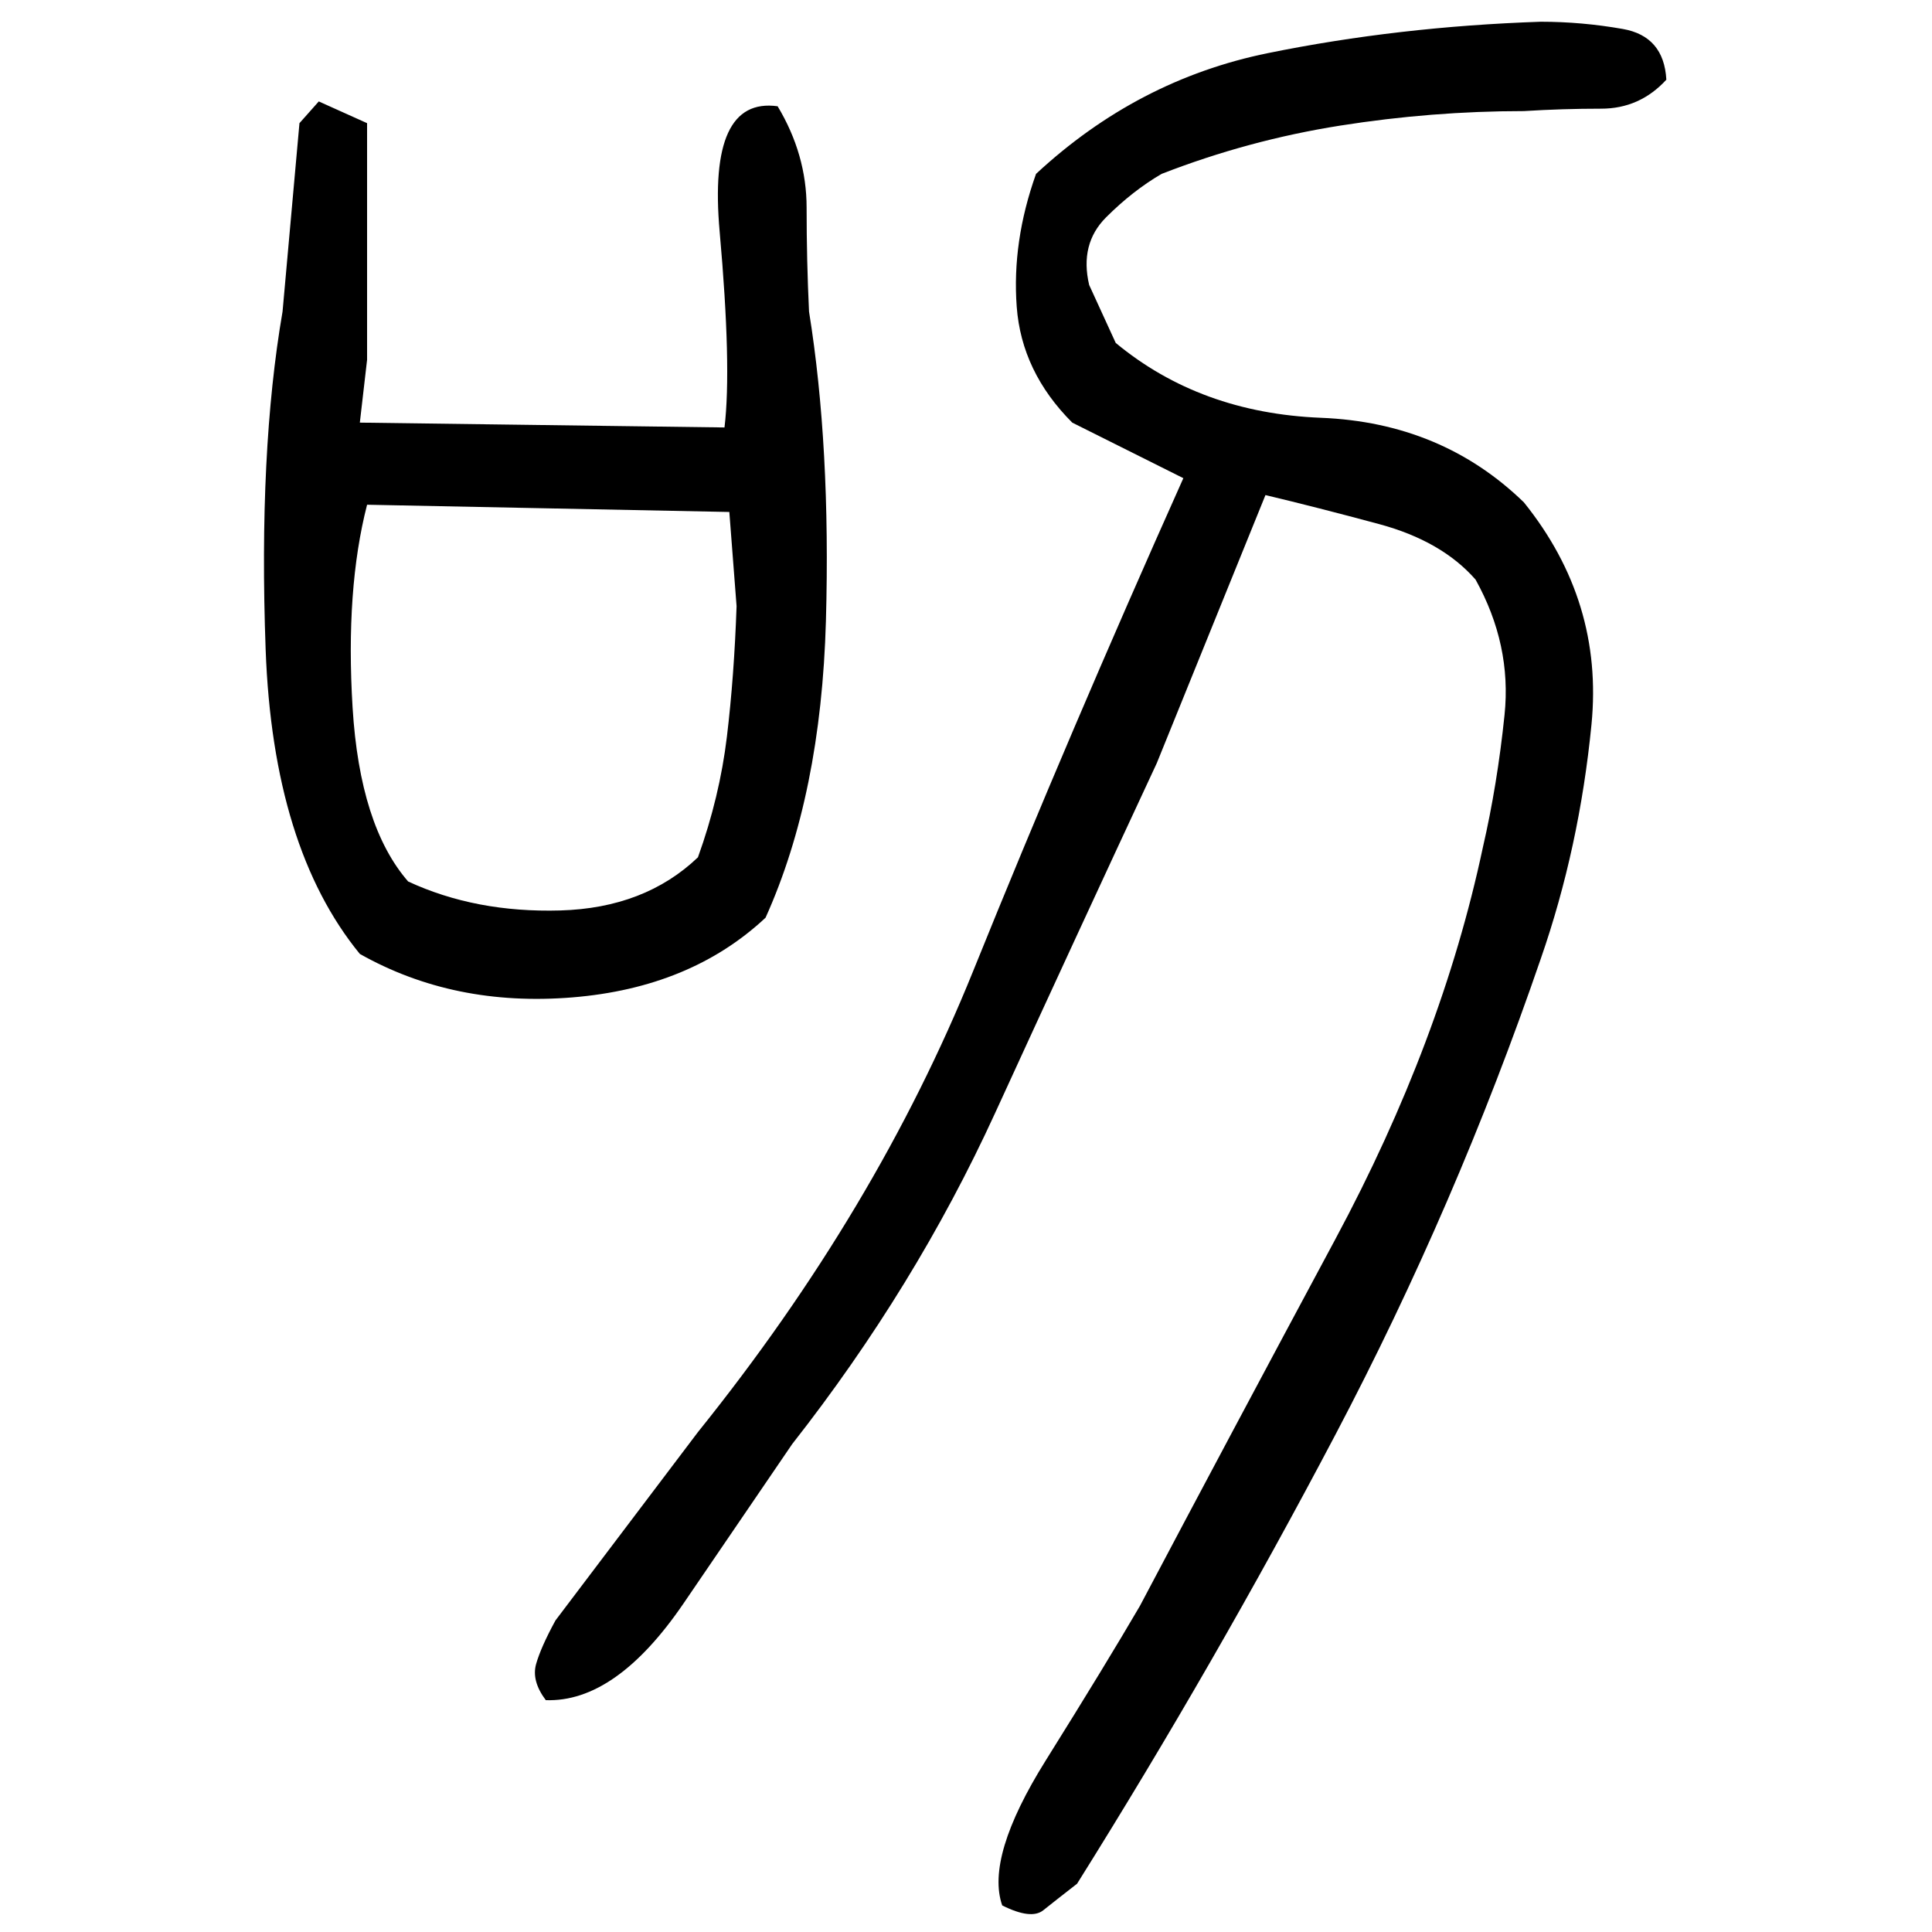 ﻿<?xml version="1.0" encoding="UTF-8" standalone="yes"?>
<svg xmlns="http://www.w3.org/2000/svg" height="100%" version="1.1" width="100%" viewBox="0 0 80 80">
  <g transform="scale(1)">
    <path fill="#000000" d="M63.8 0.9Q65.5 0.9 67.2 1.2T69.0 3.3Q67.9 4.5 66.3 4.5T63.1 4.6Q59.3 4.6 55.5 5.2T48.1 7.2Q46.9 7.9 45.8 9T45.1 11.8L46.2 14.2Q49.7 17.1 54.7 17.3T63.1 20.8Q66.4 24.9 65.9 30.0T63.8 39.7Q60.3 49.9 55.3 59.4T44.6 78Q43.7 78.7 43.2 79.1T41.5 78.9Q40.8 76.9 43.3 72.9T47.2 66.5Q50.9 59.5 55.3 51.3T61.4 35.1Q62 32.5 62.3 29.6T61.1 24Q59.7 22.4 57.1 21.7T52.4 20.5L47.9 31.6Q44.5 38.9 41.2 46.1T32.8 59.8Q31.1 62.3 28.3 66.4T22.6 70.4Q22 69.6 22.2 68.9T23 67.1L28.9 59.3Q36.3 50.1 40.3 40.2T49.0 19.8L44.4 17.5Q42.3 15.4 42.1 12.7T42.9 7.2Q47.1 3.3 52.5 2.2T63.8 0.9ZM13.2 4.2L15.2 5.1V14.9L14.9 17.5L30 17.7Q30.3 15.2 29.8 9.6T32.2 4.4Q33.4 6.4 33.4 8.6T33.5 12.9Q34.4 18.5 34.2 25.7T31.7 38.0Q28.6 40.9 23.7 41.3T14.9 39.5Q11.3 35.1 11 26.9T11.7 12.9L12.4 5.1L13.2 4.2ZM14.3 24.4T14.6 29.3T16.9 36.5Q19.7 37.8 23.2 37.7T28.9 35.5Q29.8 33 30.1 30.5T30.5 25.1L30.2 21.2L15.2 20.9Q14.3 24.4 14.6 29.3Z" />
  </g>
</svg>

